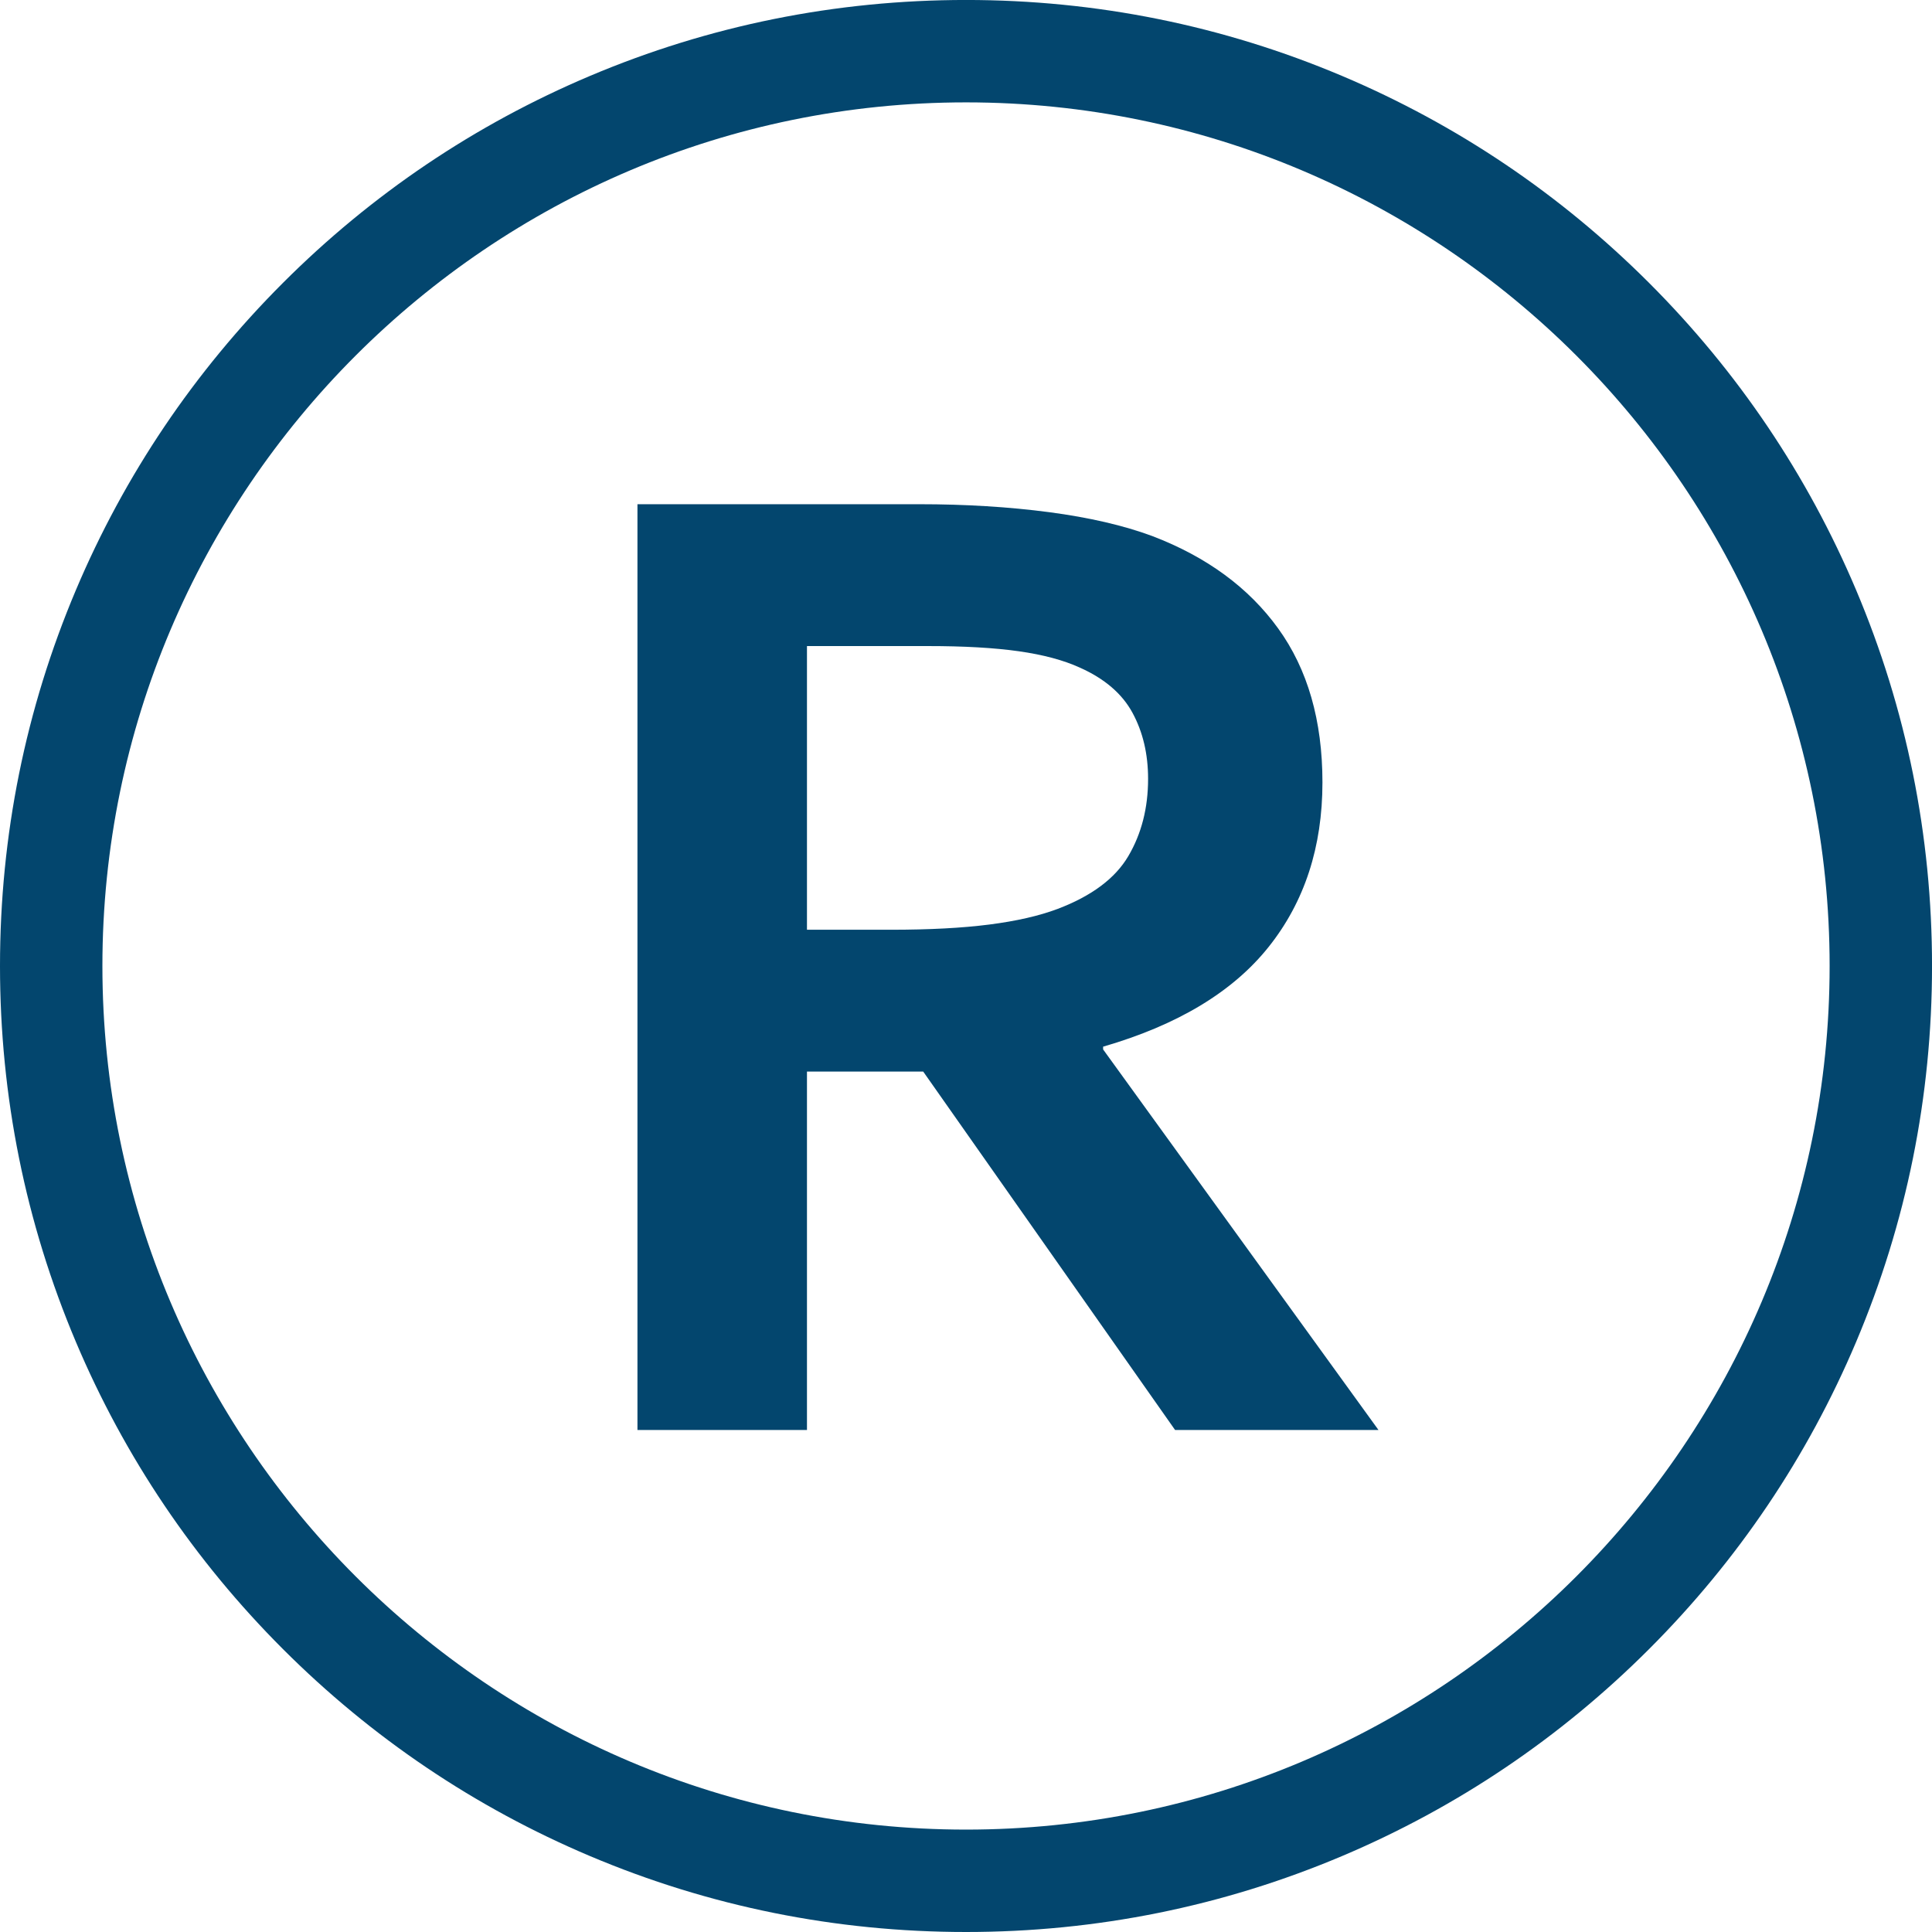 <?xml version="1.0" encoding="UTF-8" standalone="no"?><svg xmlns="http://www.w3.org/2000/svg" xmlns:xlink="http://www.w3.org/1999/xlink" fill="#03466e" height="290" preserveAspectRatio="xMidYMid meet" version="1" viewBox="0.0 -0.0 290.0 290.0" width="290" zoomAndPan="magnify"><g id="change1_1"><path d="M 133.695 139.559 C 139.512 139.559 144.445 139.297 148.496 138.777 C 152.547 138.258 155.957 137.48 158.727 136.441 C 163.848 134.504 167.398 131.855 169.371 128.496 C 171.344 125.141 172.332 121.277 172.332 116.914 C 172.332 113.176 171.551 109.871 169.992 106.996 C 168.438 104.125 165.789 101.855 162.051 100.195 C 159.625 99.09 156.578 98.273 152.91 97.754 C 149.238 97.234 144.703 96.977 139.305 96.977 L 121.129 96.977 L 121.129 139.559 Z M 198.504 117.438 C 198.504 127.129 195.82 135.352 190.453 142.102 C 185.09 148.852 176.797 153.855 165.582 157.109 L 165.582 157.523 L 206.914 214.645 L 176.383 214.645 L 138.578 160.848 L 121.129 160.848 L 121.129 214.645 L 95.684 214.645 L 95.684 75.684 L 137.953 75.684 C 144.945 75.684 151.457 76.086 157.48 76.879 C 163.504 77.676 168.66 78.871 172.953 80.461 C 181.121 83.578 187.426 88.199 191.855 94.328 C 196.285 100.453 198.504 108.156 198.504 117.438"/><path d="M 274.633 144.996 C 274.633 216.477 216.48 274.629 145.004 274.629 C 73.523 274.629 15.371 216.477 15.371 144.996 C 15.371 73.52 73.523 15.367 145.004 15.367 C 216.48 15.367 274.633 73.52 274.633 144.996 Z M 278.605 88.555 C 271.301 71.285 260.848 55.781 247.535 42.465 C 234.219 29.152 218.715 18.699 201.445 11.395 C 183.562 3.832 164.574 -0.004 145.004 -0.004 C 125.43 -0.004 106.441 3.832 88.559 11.395 C 71.289 18.699 55.781 29.152 42.469 42.465 C 29.156 55.781 18.703 71.285 11.398 88.555 C 3.836 106.438 0 125.426 0 144.996 C 0 164.57 3.836 183.559 11.398 201.441 C 18.703 218.711 29.156 234.215 42.469 247.531 C 55.785 260.844 71.289 271.297 88.559 278.602 C 106.441 286.164 125.43 290 145.004 290 C 164.574 290 183.562 286.164 201.445 278.602 C 218.715 271.297 234.219 260.844 247.535 247.531 C 260.848 234.215 271.301 218.711 278.605 201.441 C 286.168 183.559 290.004 164.57 290.004 144.996 C 290.004 125.426 286.168 106.438 278.605 88.555"/></g></svg>